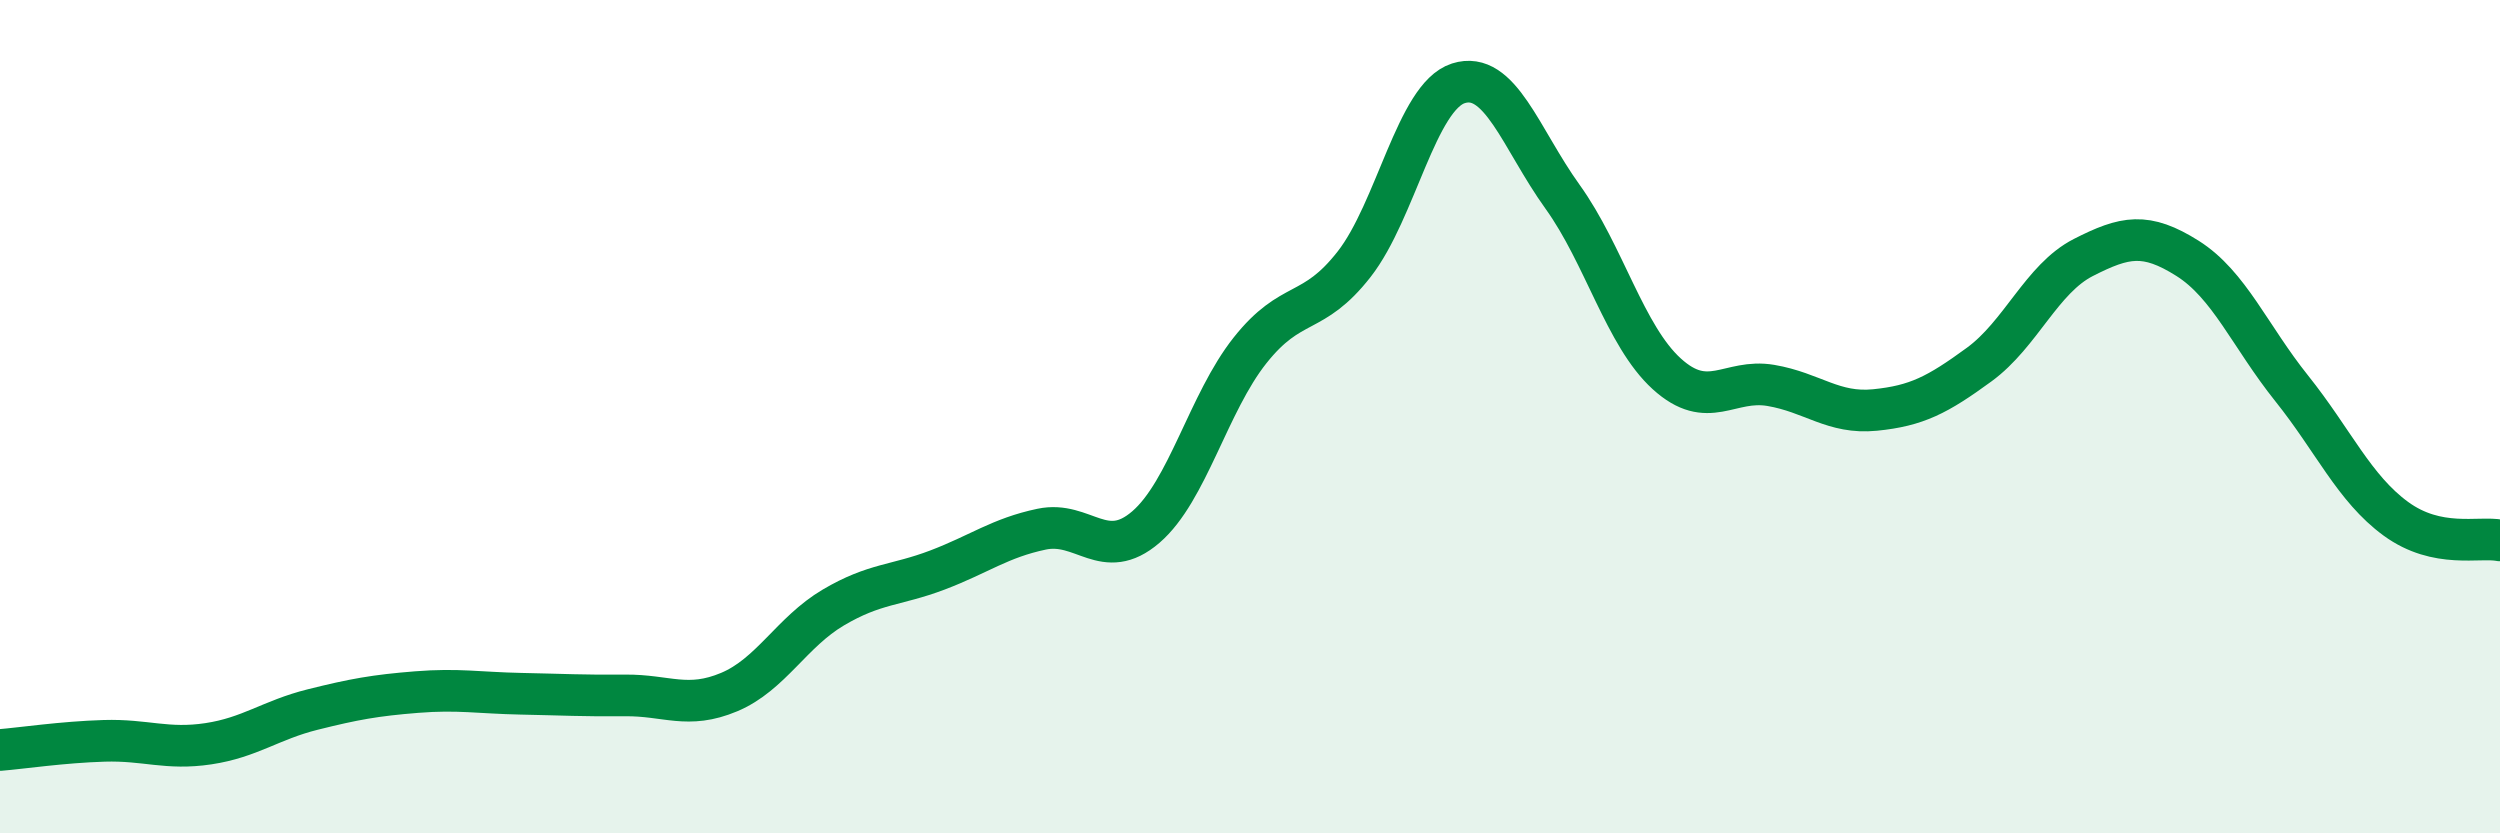 
    <svg width="60" height="20" viewBox="0 0 60 20" xmlns="http://www.w3.org/2000/svg">
      <path
        d="M 0,18 C 0.5,17.96 1.5,17.81 2.5,17.78 C 3.5,17.75 4,18 5,17.85 C 6,17.7 6.5,17.28 7.5,17.03 C 8.5,16.78 9,16.69 10,16.61 C 11,16.53 11.5,16.63 12.5,16.65 C 13.5,16.67 14,16.7 15,16.69 C 16,16.68 16.5,17.03 17.5,16.61 C 18.5,16.19 19,15.17 20,14.58 C 21,13.99 21.5,14.06 22.5,13.68 C 23.5,13.3 24,12.91 25,12.7 C 26,12.49 26.5,13.51 27.5,12.65 C 28.5,11.79 29,9.67 30,8.41 C 31,7.15 31.5,7.62 32.5,6.34 C 33.5,5.06 34,2.32 35,2 C 36,1.68 36.5,3.33 37.5,4.72 C 38.5,6.11 39,8.06 40,8.97 C 41,9.88 41.5,9.08 42.5,9.25 C 43.5,9.42 44,9.94 45,9.84 C 46,9.74 46.5,9.48 47.5,8.75 C 48.5,8.02 49,6.69 50,6.18 C 51,5.67 51.5,5.57 52.5,6.2 C 53.5,6.83 54,8.07 55,9.32 C 56,10.57 56.5,11.72 57.5,12.45 C 58.5,13.18 59.5,12.87 60,12.97L60 20L0 20Z"
        fill="#008740"
        opacity="0.1"
        stroke-linecap="round"
        stroke-linejoin="round"
      />
      <path
        d="M 0,18 C 0.5,17.96 1.5,17.81 2.5,17.78 C 3.5,17.75 4,18 5,17.85 C 6,17.7 6.5,17.28 7.5,17.03 C 8.5,16.78 9,16.69 10,16.61 C 11,16.53 11.5,16.63 12.5,16.65 C 13.5,16.67 14,16.7 15,16.69 C 16,16.68 16.5,17.03 17.5,16.61 C 18.5,16.19 19,15.17 20,14.58 C 21,13.99 21.5,14.06 22.5,13.68 C 23.5,13.3 24,12.91 25,12.7 C 26,12.49 26.5,13.51 27.5,12.65 C 28.5,11.79 29,9.67 30,8.41 C 31,7.15 31.5,7.62 32.5,6.34 C 33.5,5.06 34,2.32 35,2 C 36,1.68 36.5,3.33 37.5,4.72 C 38.5,6.11 39,8.06 40,8.97 C 41,9.88 41.5,9.08 42.5,9.25 C 43.5,9.42 44,9.94 45,9.84 C 46,9.74 46.5,9.48 47.5,8.75 C 48.5,8.02 49,6.69 50,6.18 C 51,5.67 51.5,5.57 52.5,6.2 C 53.5,6.83 54,8.07 55,9.32 C 56,10.57 56.5,11.72 57.5,12.45 C 58.5,13.18 59.5,12.87 60,12.97"
        stroke="#008740"
        stroke-width="1"
        fill="none"
        stroke-linecap="round"
        stroke-linejoin="round"
      />
    </svg>
  